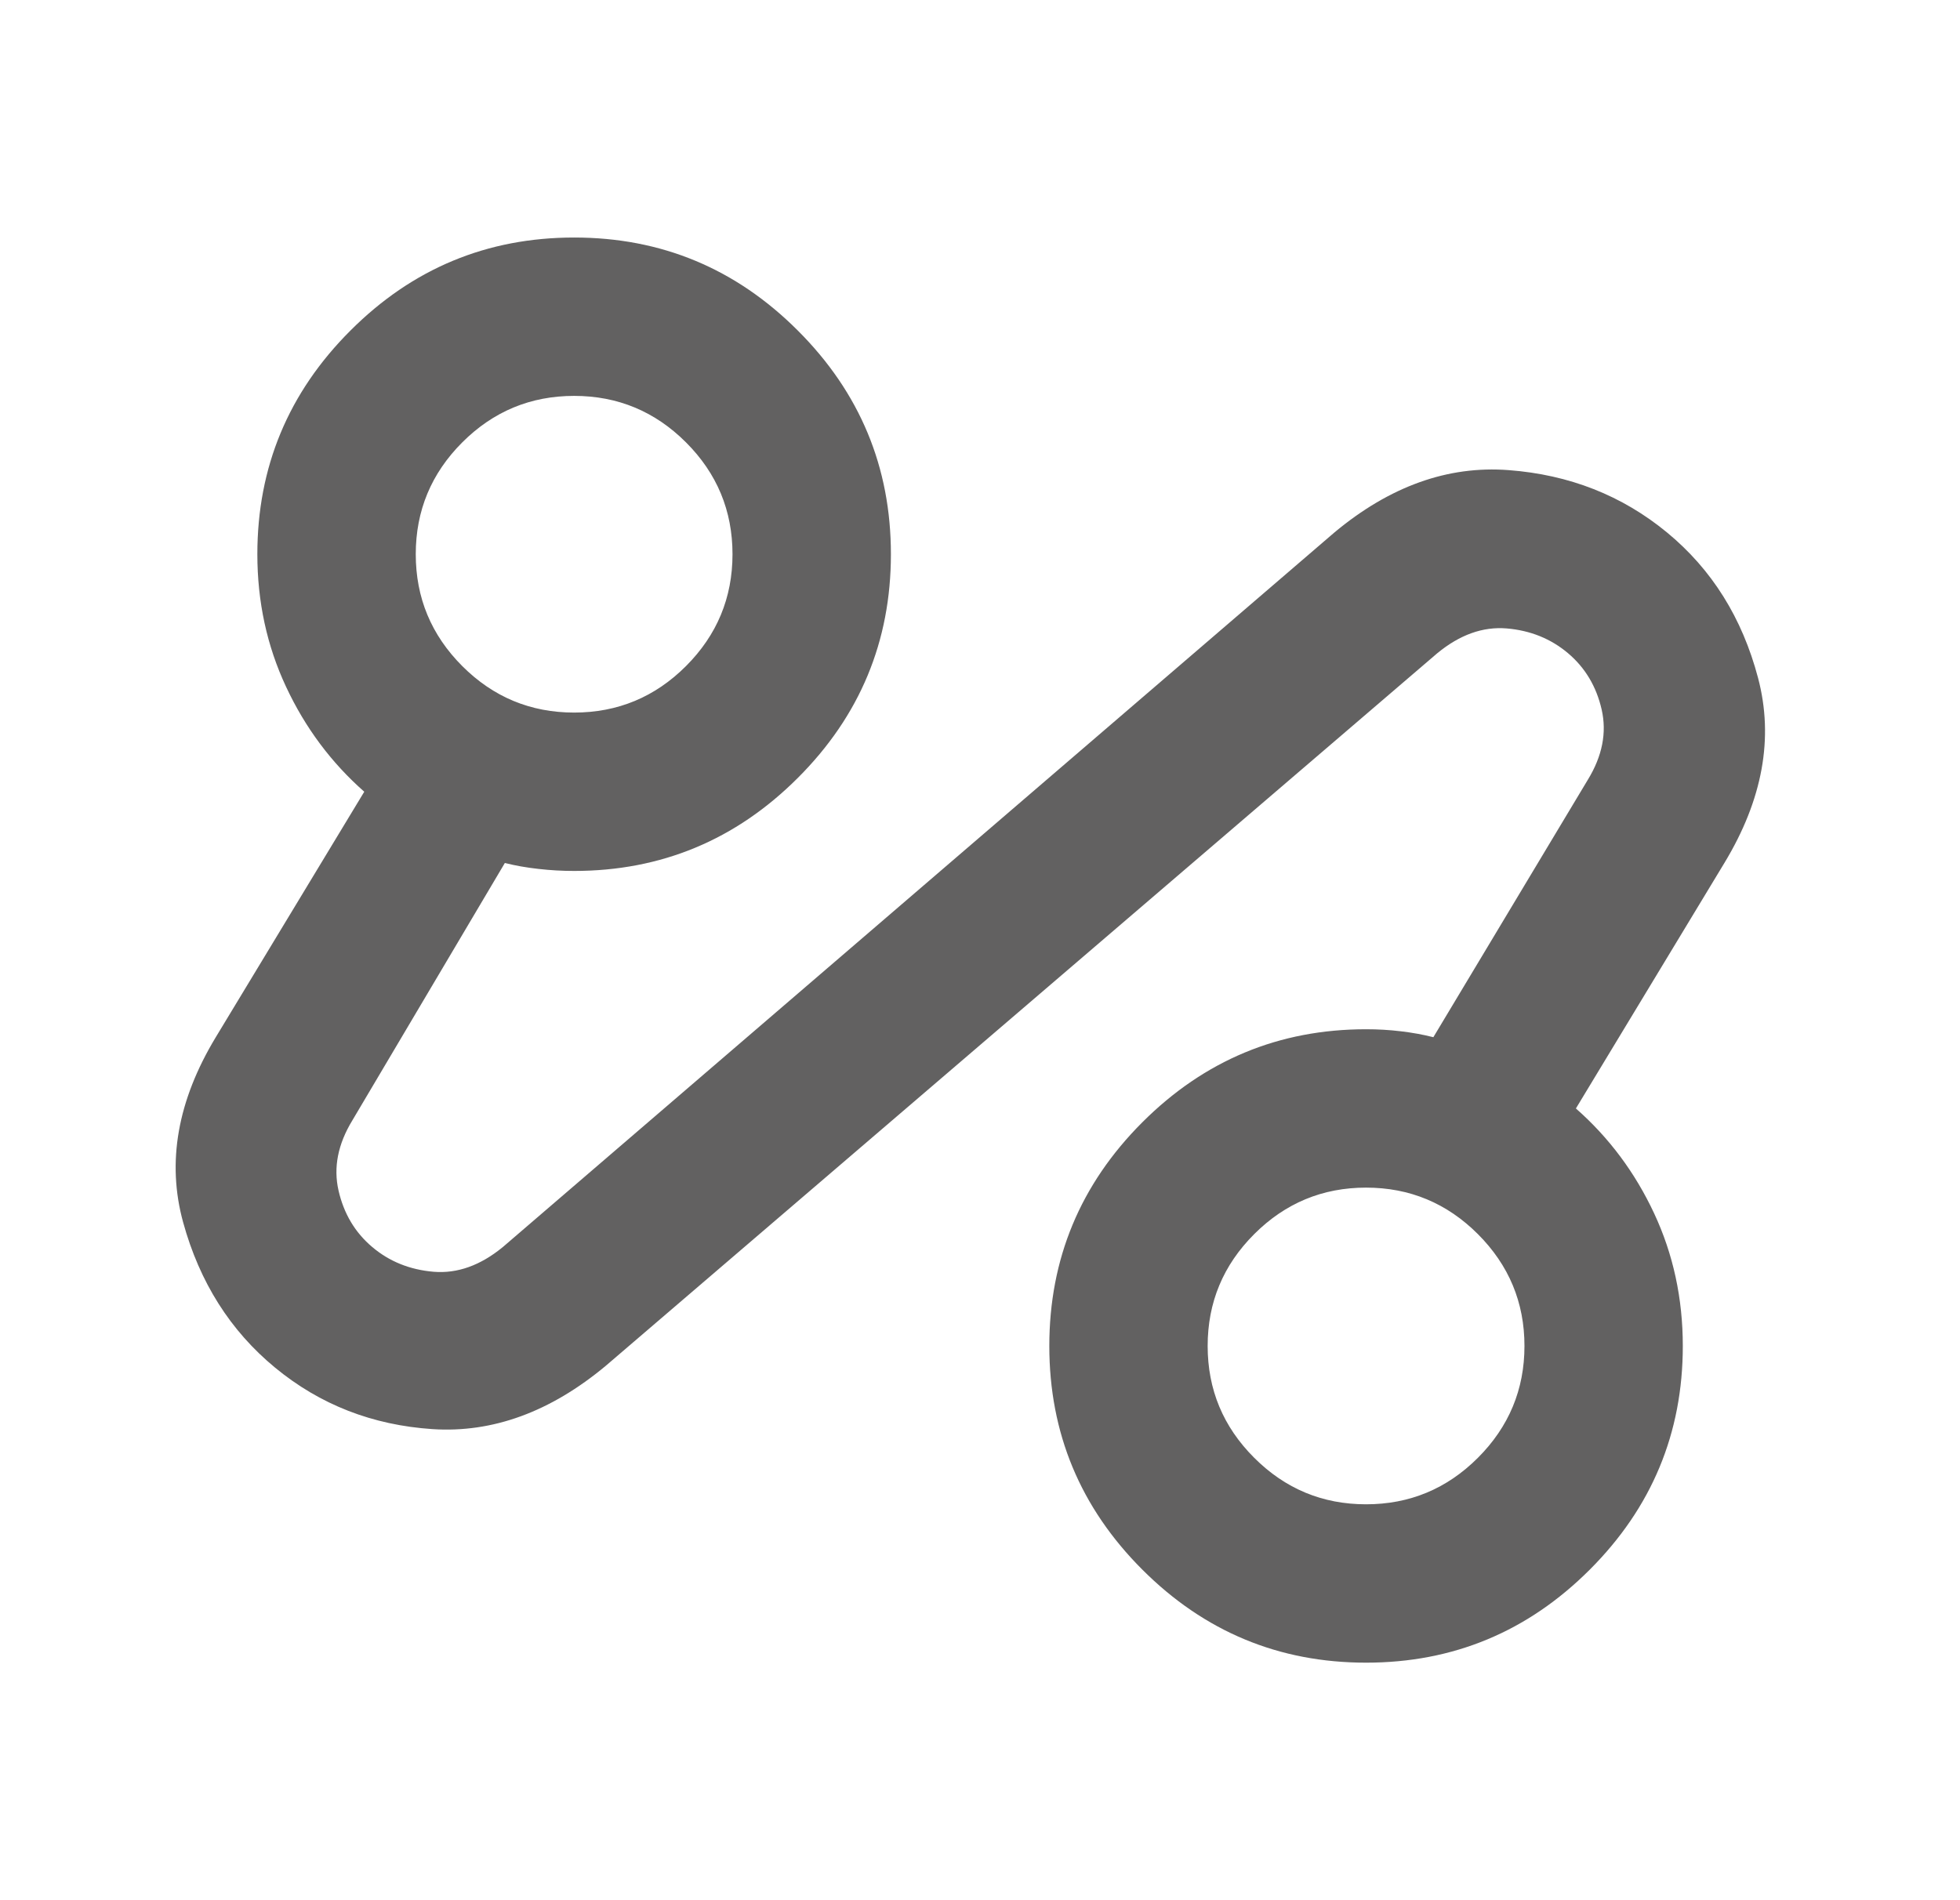 <svg width="33" height="32" viewBox="0 0 33 32" fill="none" xmlns="http://www.w3.org/2000/svg">
<path d="M10.2 23C9.267 23.778 8.294 24.133 7.283 24.067C6.272 24 5.389 23.656 4.633 23.033C3.878 22.411 3.361 21.594 3.083 20.583C2.805 19.572 2.989 18.533 3.633 17.467L6.133 13.333C5.578 12.844 5.139 12.256 4.817 11.567C4.494 10.878 4.333 10.133 4.333 9.333C4.333 7.867 4.855 6.611 5.9 5.567C6.944 4.522 8.2 4 9.667 4C11.133 4 12.389 4.522 13.433 5.567C14.478 6.611 15 7.867 15 9.333C15 10.8 14.478 12.056 13.433 13.1C12.389 14.144 11.133 14.667 9.667 14.667C9.467 14.667 9.267 14.656 9.067 14.633C8.867 14.611 8.678 14.578 8.5 14.533L5.933 18.867C5.689 19.267 5.611 19.661 5.7 20.05C5.789 20.439 5.978 20.756 6.267 21C6.555 21.244 6.9 21.383 7.3 21.417C7.7 21.45 8.089 21.311 8.467 21L22.467 8.967C23.4 8.189 24.378 7.839 25.4 7.917C26.422 7.994 27.311 8.344 28.067 8.967C28.822 9.589 29.333 10.406 29.6 11.417C29.867 12.428 29.678 13.467 29.033 14.533L26.533 18.667C27.089 19.156 27.528 19.744 27.85 20.433C28.172 21.122 28.333 21.867 28.333 22.667C28.333 24.133 27.811 25.389 26.767 26.433C25.722 27.478 24.467 28 23 28C21.533 28 20.278 27.478 19.233 26.433C18.189 25.389 17.667 24.133 17.667 22.667C17.667 21.2 18.189 19.944 19.233 18.9C20.278 17.856 21.533 17.333 23 17.333C23.2 17.333 23.394 17.344 23.583 17.367C23.772 17.389 23.956 17.422 24.133 17.467L26.733 13.133C26.978 12.733 27.055 12.339 26.967 11.95C26.878 11.561 26.689 11.244 26.4 11C26.111 10.756 25.767 10.617 25.367 10.583C24.967 10.55 24.578 10.689 24.2 11L10.2 23ZM23 25.333C23.733 25.333 24.361 25.072 24.883 24.55C25.405 24.028 25.667 23.4 25.667 22.667C25.667 21.933 25.405 21.306 24.883 20.783C24.361 20.261 23.733 20 23 20C22.267 20 21.639 20.261 21.117 20.783C20.594 21.306 20.333 21.933 20.333 22.667C20.333 23.4 20.594 24.028 21.117 24.55C21.639 25.072 22.267 25.333 23 25.333ZM9.667 12C10.4 12 11.028 11.739 11.55 11.217C12.072 10.694 12.333 10.067 12.333 9.333C12.333 8.6 12.072 7.972 11.55 7.45C11.028 6.928 10.4 6.667 9.667 6.667C8.933 6.667 8.305 6.928 7.783 7.45C7.261 7.972 7 8.6 7 9.333C7 10.067 7.261 10.694 7.783 11.217C8.305 11.739 8.933 12 9.667 12Z" fill="#626161"/>
</svg>
